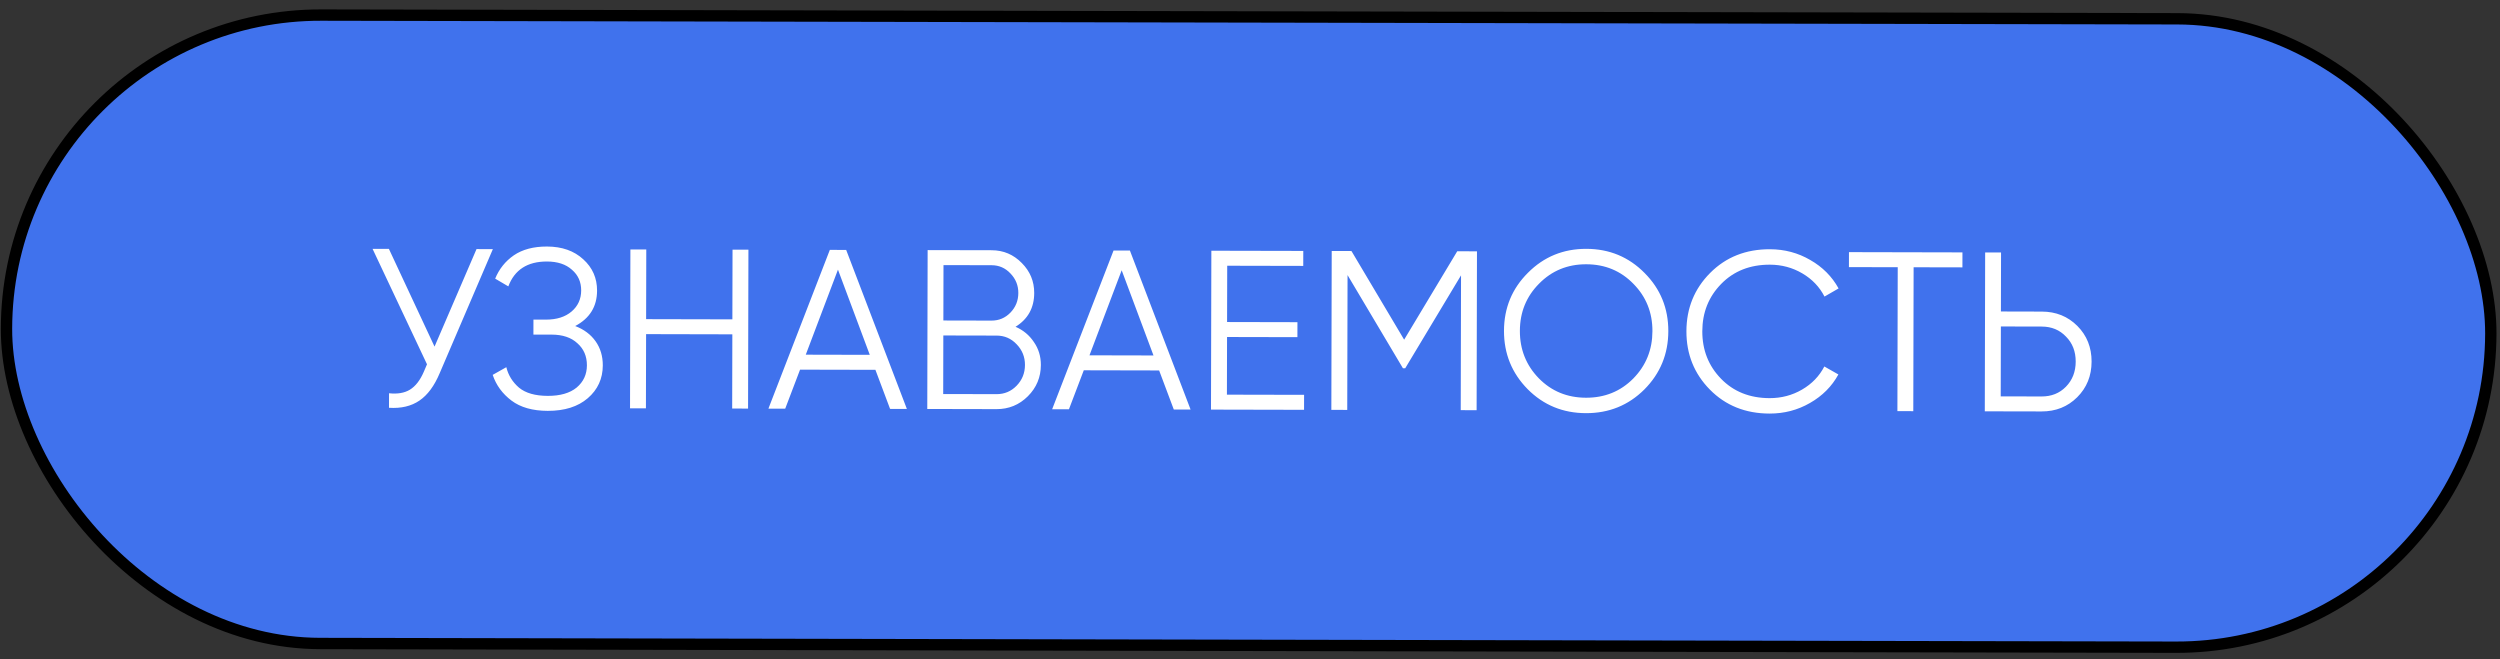 <?xml version="1.0" encoding="UTF-8"?> <svg xmlns="http://www.w3.org/2000/svg" width="254" height="67" viewBox="0 0 254 67" fill="none"><rect x="0" y="0" width="254" height="67" fill="#333333" stroke="none"/><rect x="0.575" y="0.578" width="252.407" height="63.847" rx="31.924" transform="matrix(1 0.002 -0.002 1 0.15 0.889)" fill="#4072ED" stroke="black" stroke-width="1.153"></rect><path d="M48.414 25.308L50.075 25.312L44.673 37.914C44.132 39.204 43.446 40.133 42.614 40.7C41.783 41.267 40.752 41.511 39.522 41.431L39.526 39.955C40.386 40.049 41.094 39.928 41.648 39.591C42.218 39.239 42.688 38.632 43.059 37.772L43.383 37.012L37.853 25.285L39.513 25.288L44.149 35.215L48.414 25.308ZM58.44 33.125C59.331 33.465 60.021 33.982 60.512 34.675C61.002 35.368 61.246 36.183 61.244 37.121C61.241 38.474 60.731 39.587 59.715 40.461C58.713 41.32 57.359 41.747 55.653 41.743C54.115 41.74 52.886 41.392 51.965 40.698C51.045 40.004 50.409 39.134 50.057 38.087L51.443 37.306C51.641 38.122 52.07 38.815 52.73 39.385C53.405 39.94 54.38 40.219 55.656 40.221C56.917 40.224 57.894 39.942 58.587 39.375C59.28 38.792 59.628 38.04 59.63 37.117C59.632 36.195 59.311 35.448 58.666 34.878C58.037 34.292 57.162 33.998 56.039 33.996L54.195 33.992L54.198 32.47L55.466 32.473C56.558 32.475 57.427 32.2 58.074 31.648C58.721 31.096 59.046 30.382 59.048 29.506C59.05 28.645 58.736 27.945 58.107 27.405C57.493 26.85 56.648 26.572 55.572 26.569C53.589 26.565 52.28 27.408 51.646 29.097L50.31 28.31C50.712 27.327 51.344 26.537 52.207 25.939C53.084 25.342 54.207 25.044 55.576 25.047C57.098 25.051 58.327 25.484 59.262 26.347C60.198 27.195 60.665 28.256 60.662 29.532C60.658 31.147 59.917 32.344 58.44 33.125ZM74.425 25.366L76.04 25.369L76.003 41.512L74.389 41.508L74.406 33.968L65.643 33.948L65.626 41.489L64.011 41.485L64.048 25.343L65.662 25.346L65.646 32.426L74.409 32.446L74.425 25.366ZM90.432 41.544L88.942 37.574L81.286 37.557L79.778 41.52L78.071 41.517L84.311 25.388L85.972 25.392L92.138 41.548L90.432 41.544ZM81.866 36.036L88.369 36.051L85.137 27.396L81.866 36.036ZM103.178 33.201C103.961 33.541 104.582 34.057 105.042 34.75C105.517 35.428 105.754 36.205 105.752 37.081C105.749 38.326 105.308 39.386 104.43 40.261C103.552 41.135 102.49 41.571 101.245 41.568L94.211 41.552L94.248 25.41L100.751 25.424C101.95 25.427 102.971 25.86 103.815 26.722C104.659 27.57 105.079 28.585 105.076 29.769C105.073 31.276 104.44 32.42 103.178 33.201ZM100.747 26.946L95.859 26.935L95.846 32.562L100.735 32.573C101.488 32.575 102.127 32.307 102.651 31.77C103.19 31.218 103.46 30.55 103.462 29.766C103.464 28.997 103.196 28.335 102.66 27.781C102.138 27.226 101.501 26.948 100.747 26.946ZM101.248 40.046C102.047 40.048 102.725 39.765 103.279 39.197C103.849 38.614 104.135 37.908 104.137 37.078C104.139 36.263 103.856 35.562 103.289 34.977C102.737 34.392 102.061 34.098 101.262 34.096L95.842 34.084L95.829 40.034L101.248 40.046ZM119.258 41.608L117.768 37.638L110.112 37.621L108.604 41.584L106.897 41.581L113.137 25.452L114.798 25.455L120.964 41.612L119.258 41.608ZM110.692 36.1L117.195 36.115L113.963 27.46L110.692 36.1ZM124.655 40.098L132.495 40.115L132.492 41.637L123.037 41.616L123.074 25.474L132.413 25.494L132.41 27.016L124.685 26.999L124.671 32.718L131.82 32.734L131.817 34.256L124.668 34.24L124.655 40.098ZM150.061 25.534L150.024 41.676L148.41 41.672L148.441 27.974L142.77 37.417L142.539 37.416L136.911 27.949L136.88 41.647L135.265 41.643L135.302 25.501L137.309 25.505L142.661 34.511L148.055 25.529L150.061 25.534ZM167.067 39.569C165.449 41.18 163.471 41.983 161.134 41.977C158.798 41.972 156.824 41.161 155.213 39.543C153.603 37.91 152.8 35.932 152.805 33.611C152.811 31.29 153.622 29.323 155.24 27.713C156.858 26.087 158.836 25.276 161.173 25.282C163.509 25.287 165.483 26.106 167.094 27.739C168.704 29.357 169.507 31.326 169.501 33.648C169.496 35.969 168.685 37.943 167.067 39.569ZM156.346 38.438C157.634 39.748 159.232 40.405 161.138 40.409C163.044 40.414 164.645 39.764 165.939 38.46C167.234 37.141 167.883 35.535 167.887 33.644C167.892 31.753 167.249 30.153 165.961 28.843C164.673 27.518 163.075 26.854 161.169 26.85C159.263 26.845 157.662 27.503 156.368 28.822C155.073 30.126 154.424 31.724 154.42 33.614C154.415 35.505 155.057 37.114 156.346 38.438ZM179.784 42.019C177.339 42.013 175.32 41.202 173.724 39.584C172.129 37.966 171.334 35.989 171.34 33.652C171.345 31.315 172.149 29.341 173.751 27.731C175.354 26.12 177.378 25.317 179.822 25.323C181.313 25.326 182.681 25.691 183.924 26.416C185.168 27.126 186.127 28.089 186.8 29.305L185.369 30.132C184.864 29.147 184.112 28.361 183.114 27.775C182.116 27.188 181.018 26.894 179.818 26.891C177.804 26.887 176.158 27.536 174.879 28.84C173.6 30.144 172.958 31.749 172.954 33.656C172.95 35.562 173.584 37.17 174.857 38.48C176.13 39.789 177.774 40.446 179.787 40.451C180.987 40.453 182.087 40.164 183.087 39.582C184.088 39 184.843 38.217 185.352 37.234L186.78 38.045C186.117 39.258 185.153 40.224 183.891 40.944C182.644 41.664 181.275 42.022 179.784 42.019ZM199.385 25.643L199.382 27.165L194.423 27.154L194.39 41.775L192.776 41.771L192.809 27.15L187.851 27.139L187.855 25.617L199.385 25.643ZM207.443 31.657C208.889 31.66 210.094 32.147 211.061 33.117C212.027 34.088 212.509 35.296 212.505 36.741C212.502 38.186 212.015 39.392 211.044 40.359C210.073 41.325 208.865 41.807 207.42 41.803L201.655 41.791L201.692 25.648L203.306 25.652L203.293 31.647L207.443 31.657ZM207.424 40.281C208.423 40.284 209.246 39.955 209.894 39.295C210.556 38.62 210.889 37.768 210.891 36.738C210.893 35.708 210.565 34.861 209.905 34.199C209.261 33.521 208.439 33.181 207.44 33.179L203.289 33.169L203.273 40.272L207.424 40.281Z" fill="white"></path></svg> 